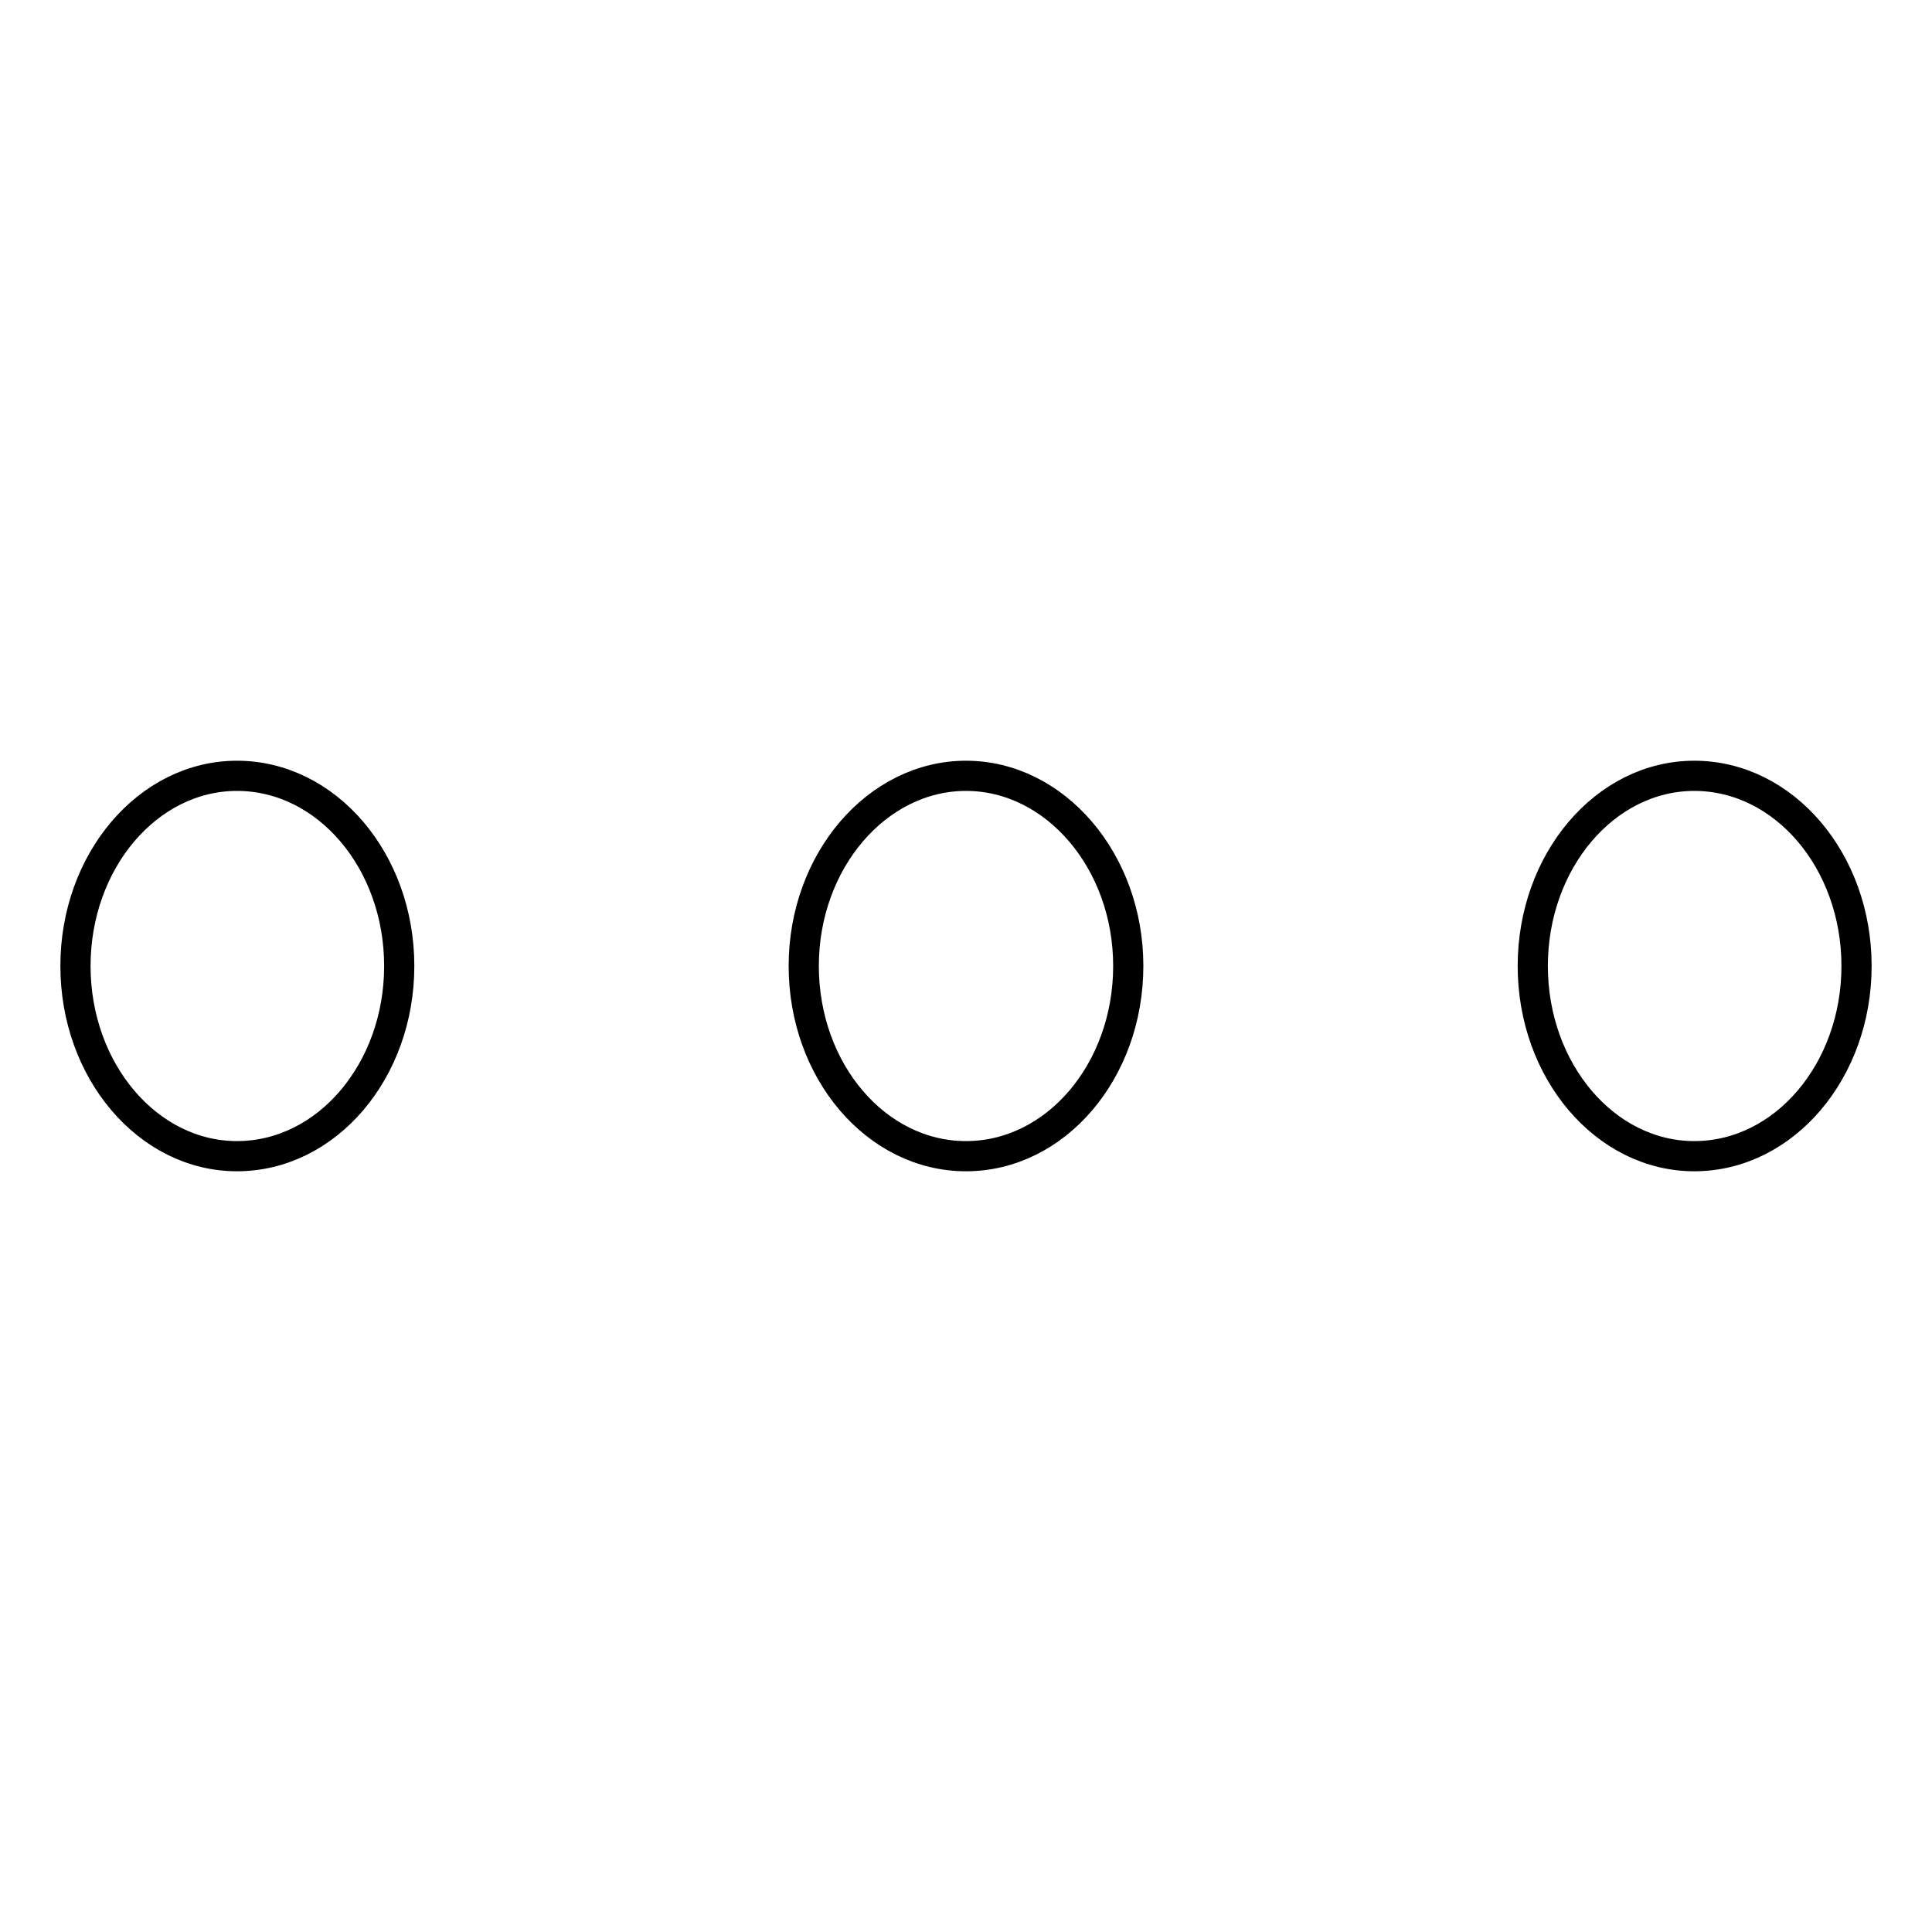 <?xml version="1.0" encoding="utf-8"?>
<!-- Svg Vector Icons : http://www.onlinewebfonts.com/icon -->
<!DOCTYPE svg PUBLIC "-//W3C//DTD SVG 1.1//EN" "http://www.w3.org/Graphics/SVG/1.1/DTD/svg11.dtd">
<svg version="1.1" xmlns="http://www.w3.org/2000/svg" xmlns:xlink="http://www.w3.org/1999/xlink" x="0px" y="0px" viewBox="0 0 256 256" enable-background="new 0 0 256 256" xml:space="preserve">
<g> <path stroke-width="4" fill-opacity="0" stroke="#000000"  d="M31.4,102.8c11.9,0,21.5,11.3,21.5,25.2c0,13.9-9.6,25.2-21.5,25.2C19.6,153.2,10,141.9,10,128 C10,114.1,19.6,102.8,31.4,102.8L31.4,102.8z M128,102.8c11.8,0,21.5,11.3,21.5,25.2c0,13.9-9.6,25.2-21.5,25.2 s-21.5-11.3-21.5-25.2C106.5,114.1,116.2,102.8,128,102.8L128,102.8z M224.5,102.8c11.9,0,21.5,11.3,21.5,25.2 c0,13.9-9.6,25.2-21.5,25.2c-11.8,0-21.4-11.3-21.4-25.2C203.1,114.1,212.7,102.8,224.5,102.8L224.5,102.8z"/></g>
</svg>